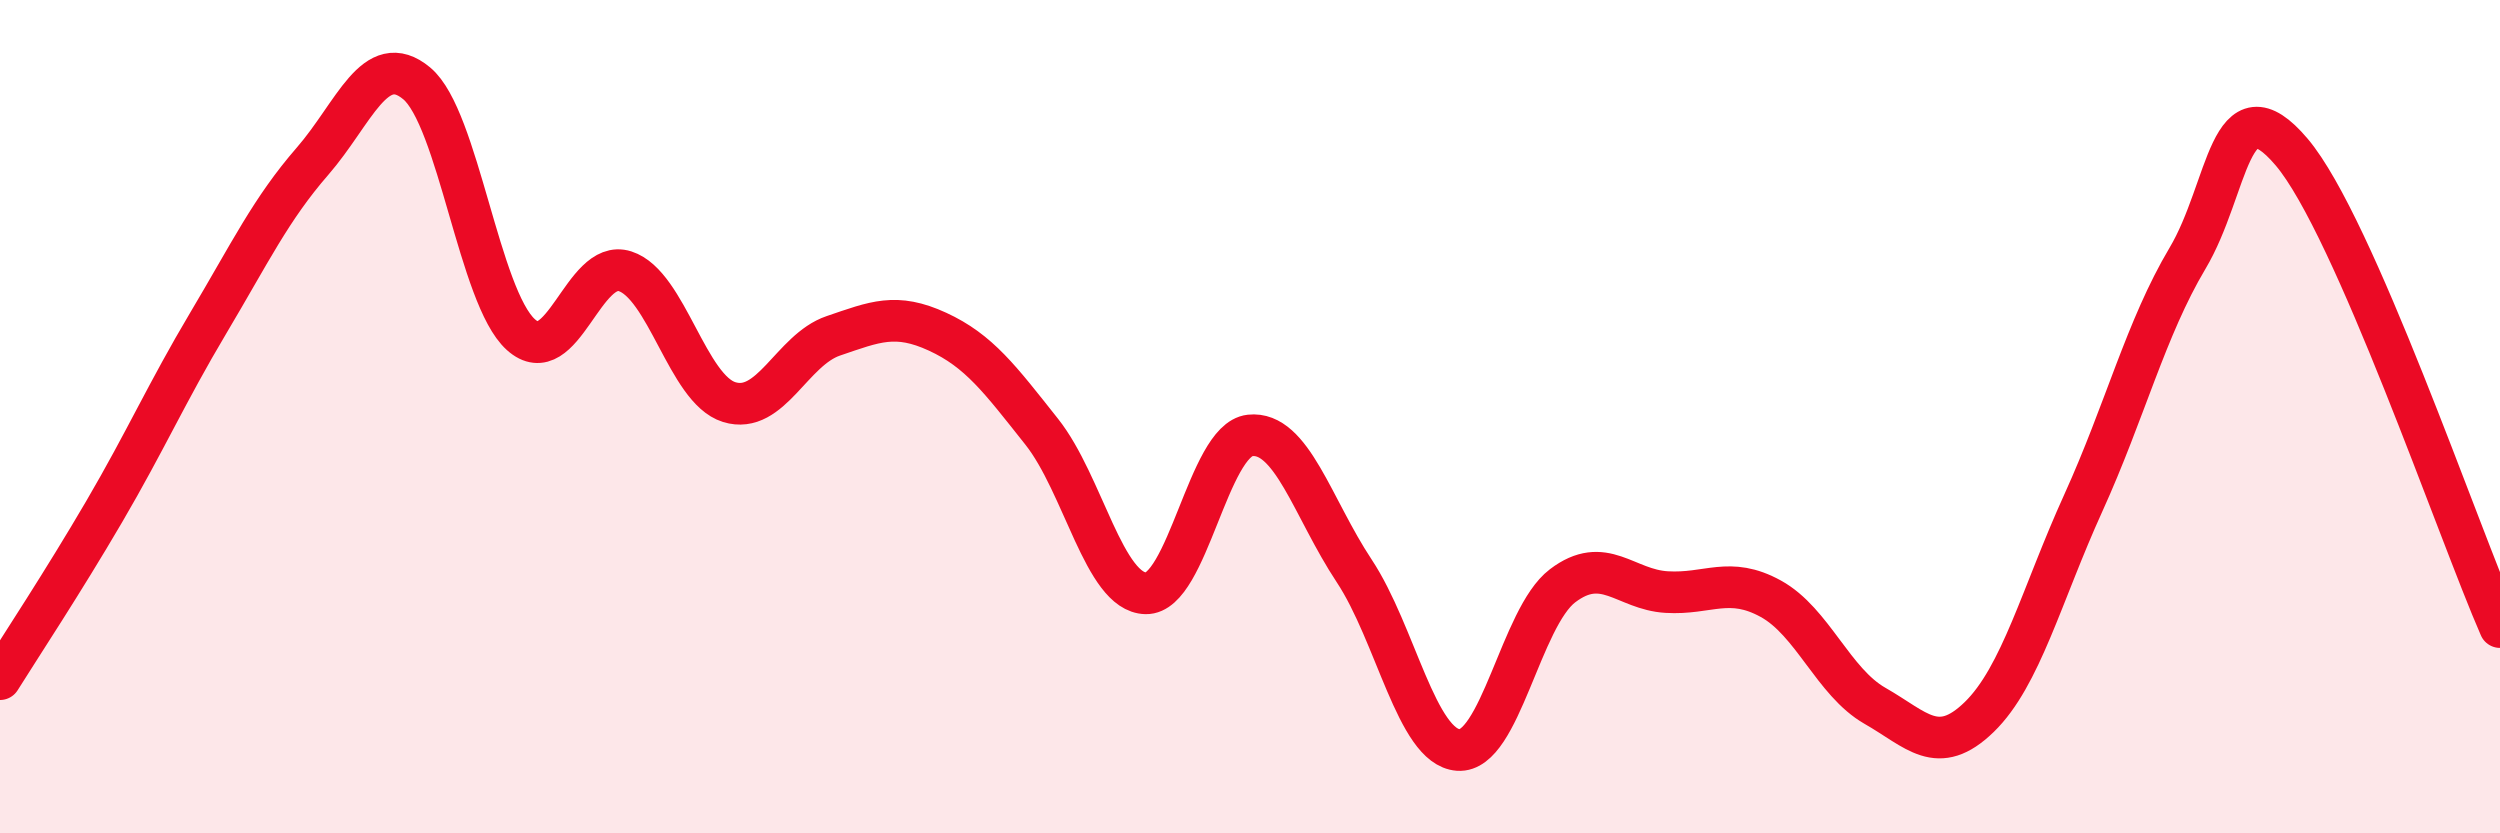 
    <svg width="60" height="20" viewBox="0 0 60 20" xmlns="http://www.w3.org/2000/svg">
      <path
        d="M 0,16.3 C 0.5,15.5 1.5,13.99 2.5,12.28 C 3.5,10.57 4,9.43 5,7.75 C 6,6.07 6.5,5.02 7.5,3.87 C 8.5,2.72 9,1.17 10,2 C 11,2.83 11.5,7.13 12.5,8.03 C 13.5,8.93 14,6.19 15,6.51 C 16,6.83 16.5,9.34 17.5,9.65 C 18.5,9.96 19,8.4 20,8.06 C 21,7.72 21.5,7.5 22.5,7.96 C 23.5,8.42 24,9.1 25,10.36 C 26,11.62 26.5,14.22 27.5,14.24 C 28.5,14.26 29,10.56 30,10.45 C 31,10.34 31.5,12.19 32.5,13.7 C 33.5,15.21 34,17.93 35,18 C 36,18.07 36.5,14.82 37.5,14.06 C 38.5,13.3 39,14.15 40,14.21 C 41,14.27 41.5,13.82 42.5,14.37 C 43.5,14.92 44,16.37 45,16.94 C 46,17.51 46.5,18.18 47.5,17.21 C 48.5,16.24 49,14.27 50,12.07 C 51,9.87 51.5,7.88 52.5,6.2 C 53.5,4.52 53.5,1.88 55,3.65 C 56.5,5.42 59,12.77 60,15.05L60 20L0 20Z"
        fill="#EB0A25"
        opacity="0.1"
        stroke-linecap="round"
        stroke-linejoin="round"
      />
      <path
        d="M 0,16.3 C 0.5,15.5 1.5,13.99 2.5,12.28 C 3.5,10.57 4,9.43 5,7.75 C 6,6.07 6.5,5.02 7.5,3.87 C 8.5,2.72 9,1.17 10,2 C 11,2.83 11.5,7.13 12.5,8.03 C 13.5,8.93 14,6.19 15,6.51 C 16,6.83 16.5,9.34 17.5,9.65 C 18.5,9.96 19,8.4 20,8.06 C 21,7.72 21.5,7.5 22.5,7.96 C 23.5,8.42 24,9.1 25,10.36 C 26,11.62 26.5,14.22 27.5,14.24 C 28.5,14.26 29,10.56 30,10.45 C 31,10.34 31.5,12.19 32.5,13.7 C 33.5,15.21 34,17.93 35,18 C 36,18.07 36.5,14.82 37.5,14.06 C 38.5,13.3 39,14.15 40,14.21 C 41,14.27 41.5,13.82 42.5,14.37 C 43.5,14.92 44,16.37 45,16.94 C 46,17.51 46.5,18.18 47.5,17.21 C 48.5,16.24 49,14.27 50,12.07 C 51,9.87 51.5,7.88 52.5,6.2 C 53.5,4.52 53.5,1.88 55,3.65 C 56.5,5.42 59,12.77 60,15.05"
        stroke="#EB0A25"
        stroke-width="1"
        fill="none"
        stroke-linecap="round"
        stroke-linejoin="round"
      />
    </svg>
  